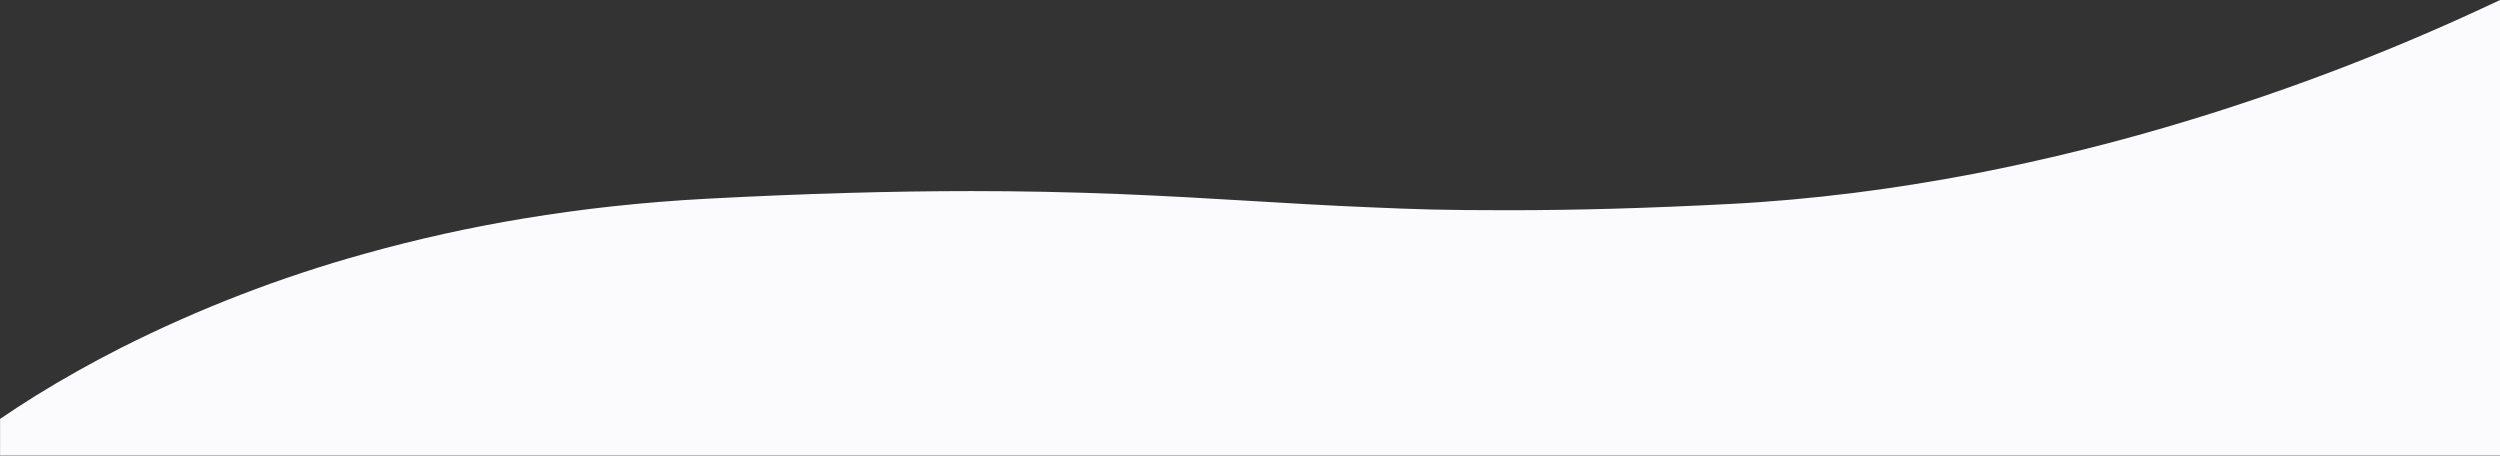 <?xml version="1.0" encoding="UTF-8"?>
<svg id="_レイヤー_1" data-name="レイヤー_1" xmlns="http://www.w3.org/2000/svg" version="1.1" viewBox="0 0 4034.8 735.2">
  <rect x="0" y="0" width="4034.8" height="735.2" fill="#333333" stroke="none"/>
  <!-- Generator: Adobe Illustrator 29.1.0, SVG Export Plug-In . SVG Version: 2.1.0 Build 142)  -->
  <defs>
    <style>
      .st0 {
        fill: #fbfafc;
      }
    </style>
  </defs>
  <path class="st0" d="M4034.8,0c-160.8,76.3-326.9,140.7-497.1,192.7-115.4,35.4-232.5,64.6-351,87.6-64.7,12.4-129.6,22.8-193.1,30.8-67.8,8.6-135.8,14.7-202,18.1-130.3,6.8-247.1,10.1-356.9,10.1s-146.8-1.5-223-4.7c-68.1-2.8-132.8-6.7-195.4-10.4h0l-6.5-.4h0c-60.2-3.6-128.4-7.6-202.7-10.6-80.6-3.2-158.9-4.8-239.4-4.8-129.2,0-268.6,4-426.2,12.3-51.1,2.7-102.1,6.8-153,12.3-47.9,5.2-95.6,11.8-143.1,19.6-86.4,14.3-172,33.2-256.4,56.8-136,37.7-268,88.6-394,152.1-47.9,24.3-94.3,50.4-137.8,77.4-19.3,12-38.4,24.4-57.1,37.2v58.9h4034.8V0Z"/>
</svg>